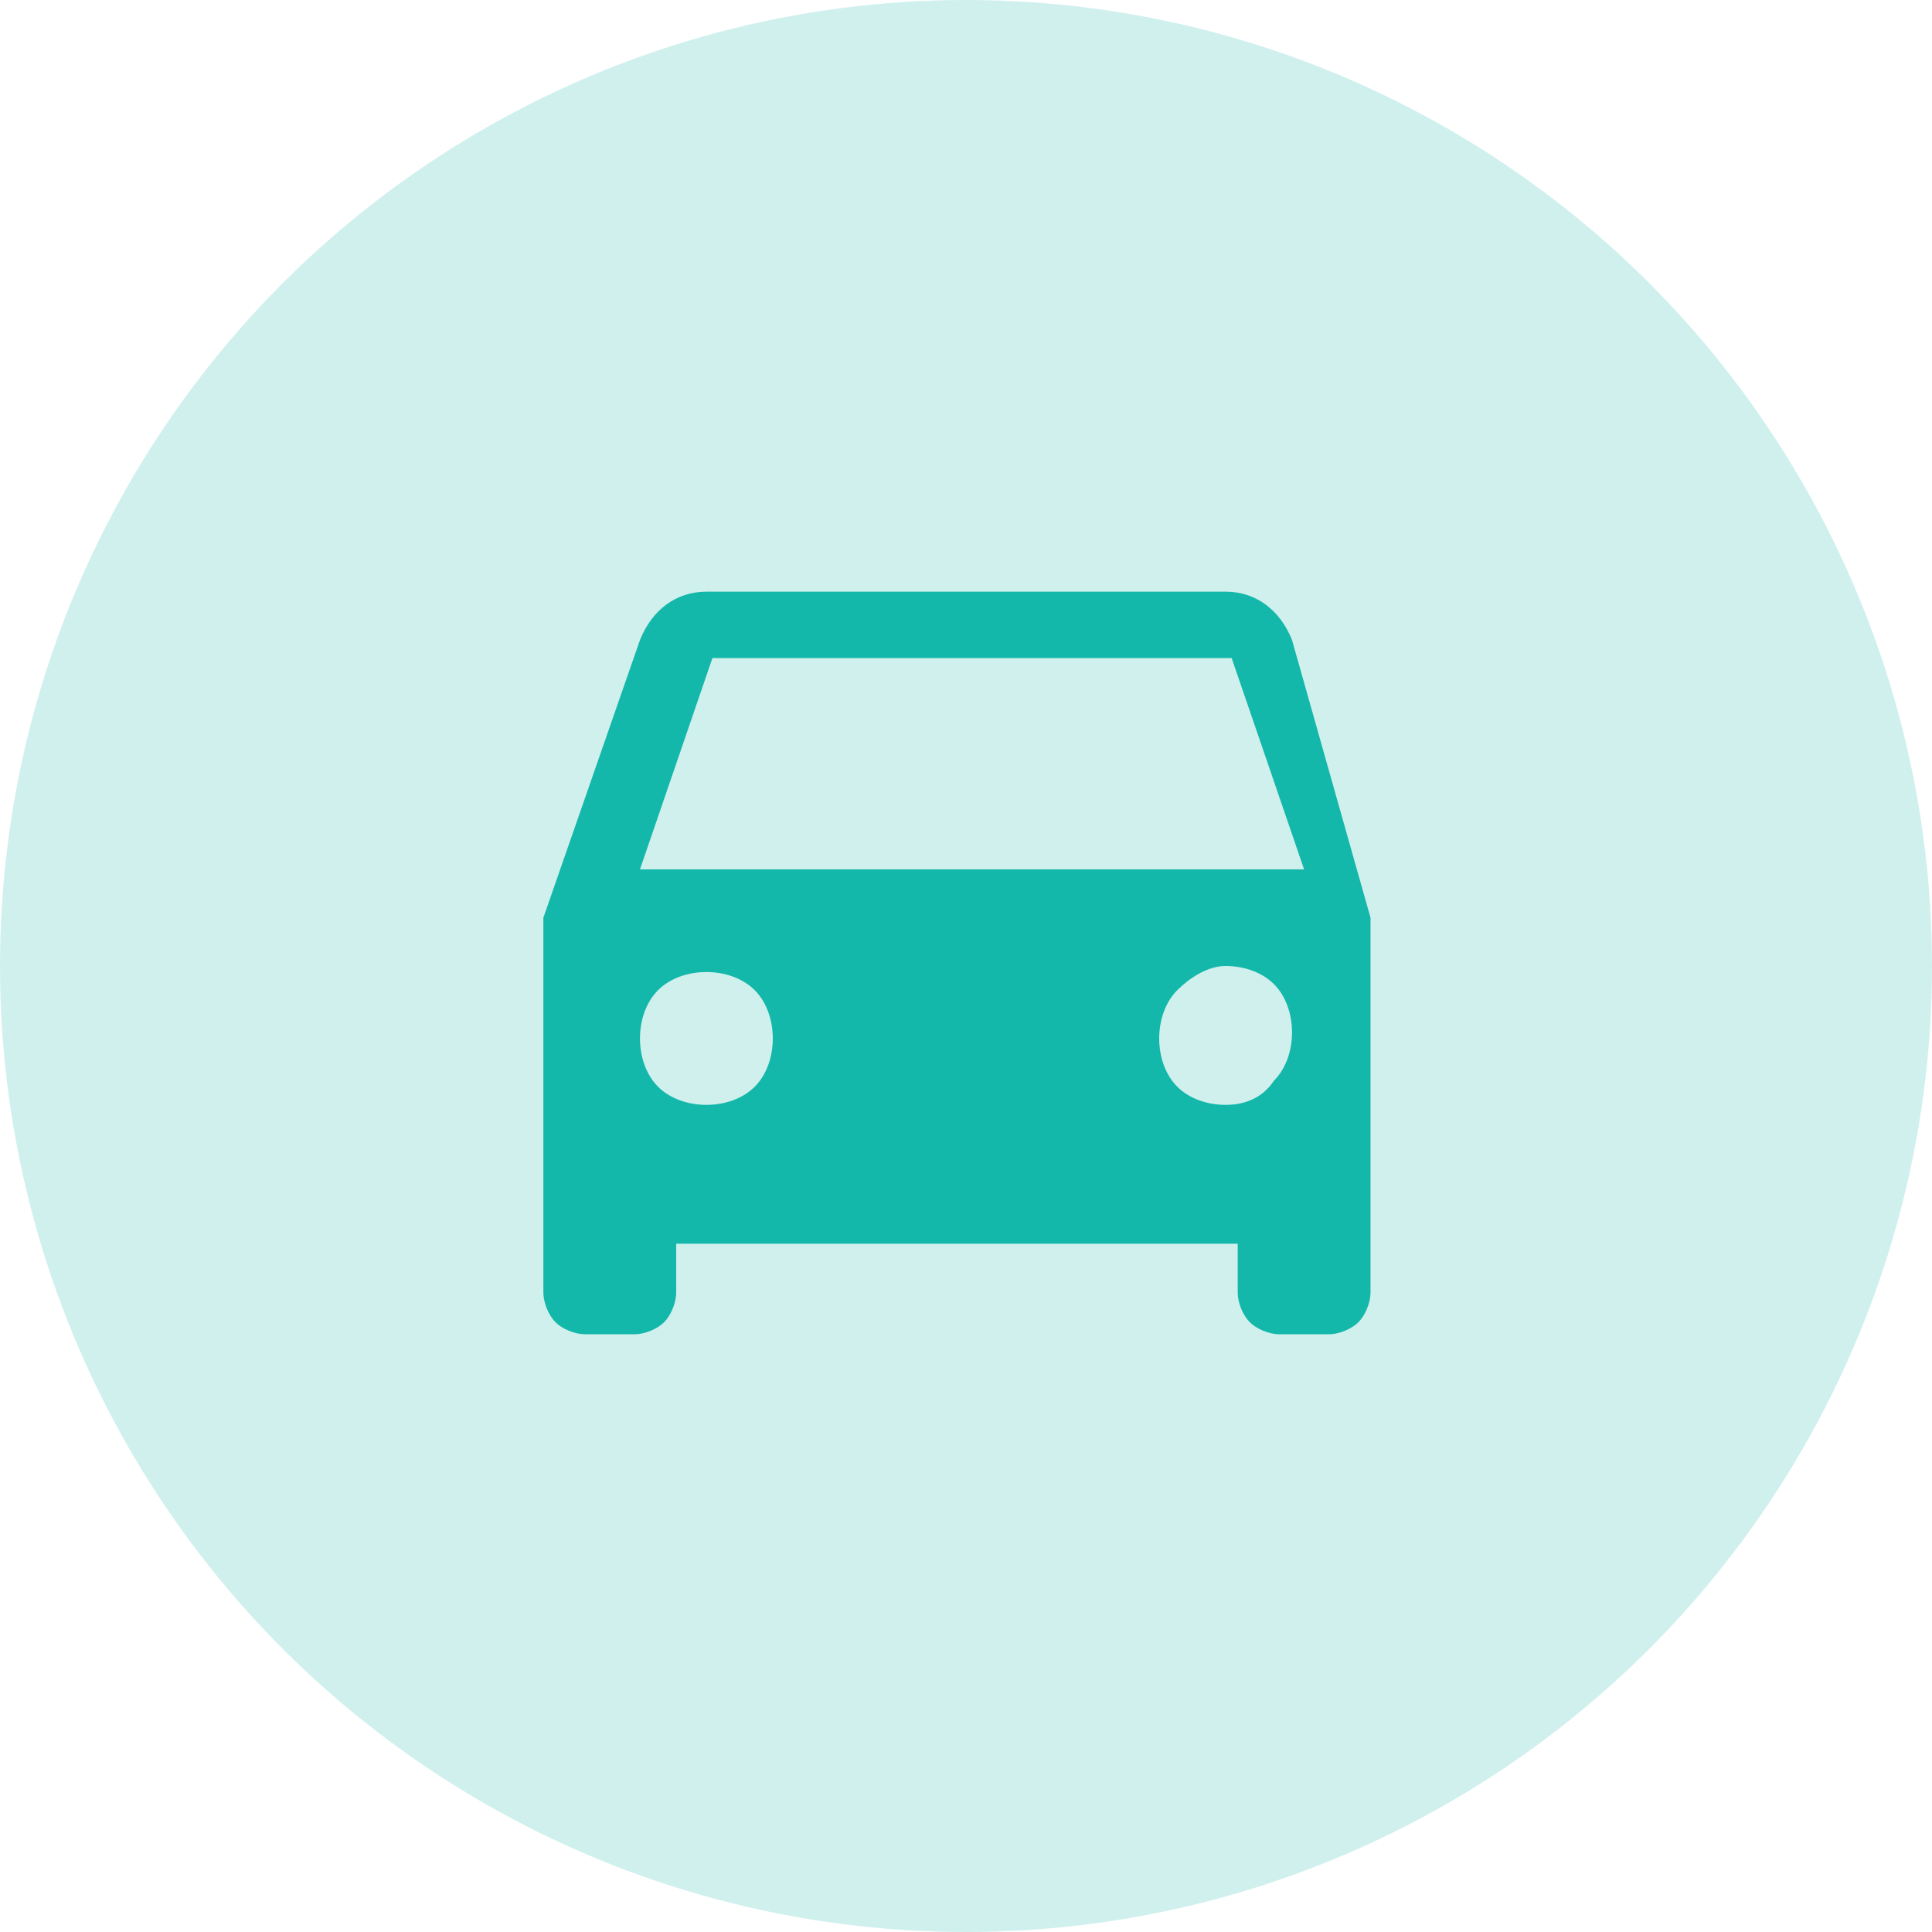 <svg xmlns="http://www.w3.org/2000/svg" xmlns:xlink="http://www.w3.org/1999/xlink" id="Capa_1" x="0px" y="0px" viewBox="0 0 32 32" style="enable-background:new 0 0 32 32;" xml:space="preserve"><style type="text/css">	.st0{opacity:0.2;fill:#14B8AA;enable-background:new    ;}	.st1{fill:#14B8AA;}</style><circle class="st0" cx="16" cy="16" r="16"></circle><path class="st1" d="M10.6,14.4l1.2-3.5h8.6l1.2,3.5H10.6z M20.3,18.3c-0.3,0-0.6-0.1-0.8-0.3c-0.2-0.2-0.3-0.5-0.3-0.8 s0.1-0.6,0.3-0.8S20,16,20.3,16s0.6,0.1,0.8,0.3c0.2,0.2,0.3,0.5,0.3,0.8s-0.1,0.6-0.3,0.8C20.9,18.2,20.6,18.3,20.3,18.3z  M11.7,18.3c-0.3,0-0.6-0.1-0.8-0.3c-0.2-0.2-0.3-0.5-0.3-0.8s0.1-0.6,0.3-0.8c0.2-0.2,0.5-0.3,0.8-0.3s0.6,0.1,0.8,0.3 s0.3,0.5,0.3,0.8s-0.1,0.6-0.3,0.8C12.3,18.2,12,18.3,11.7,18.3z M21.4,10.6c-0.2-0.5-0.6-0.8-1.1-0.8h-8.6c-0.5,0-0.9,0.3-1.1,0.8 L9,15.2v6.2c0,0.2,0.1,0.4,0.2,0.5c0.1,0.1,0.3,0.2,0.5,0.2h0.8c0.2,0,0.4-0.1,0.5-0.2s0.2-0.3,0.2-0.5v-0.8h9.3v0.8 c0,0.2,0.1,0.4,0.2,0.5s0.3,0.2,0.5,0.2H22c0.2,0,0.4-0.1,0.5-0.2s0.2-0.3,0.2-0.5v-6.2L21.4,10.6z"></path></svg>